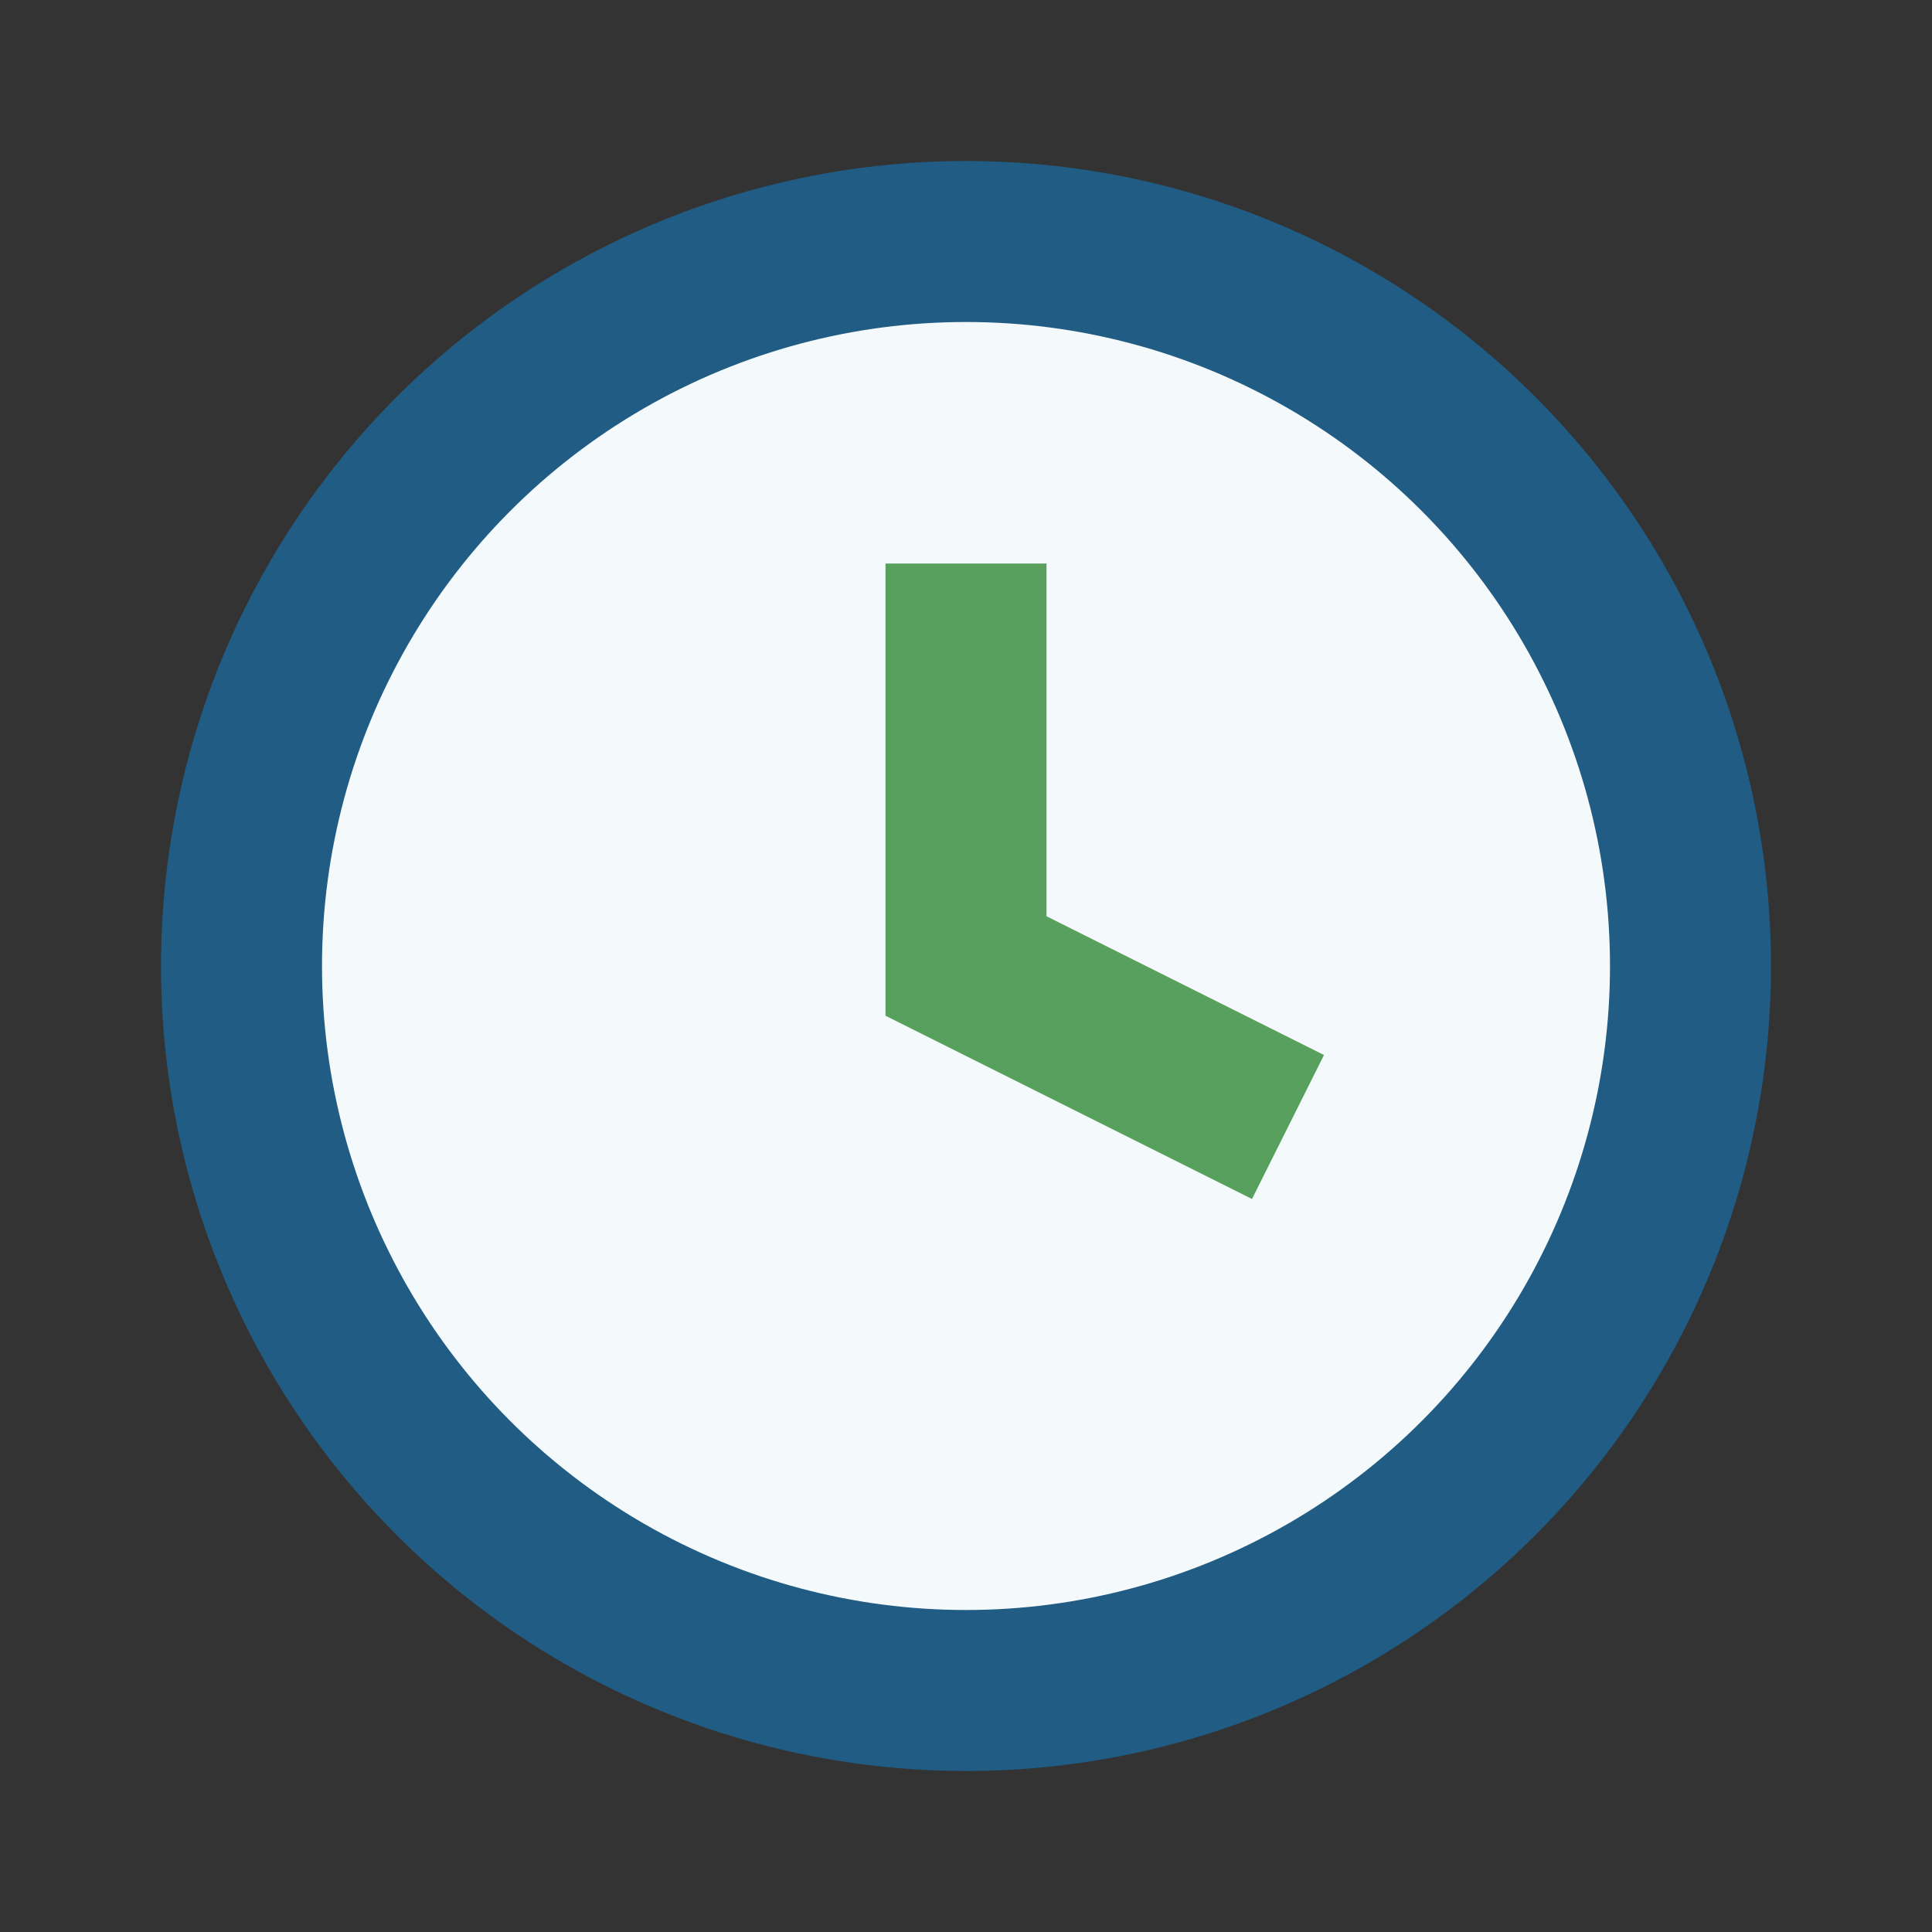 <?xml version="1.0" encoding="UTF-8"?>
<svg xmlns="http://www.w3.org/2000/svg" width="24" height="24" viewBox="0 0 24 24"><rect x="0" y="0" width="24" height="24" fill="#333333" stroke="none"/><circle cx="12" cy="12" r="9" fill="#F4F9FB" stroke="#205C83" stroke-width="2"/><path d="M12 7v5l4 2" stroke="#58A05D" stroke-width="2" fill="none"/></svg>